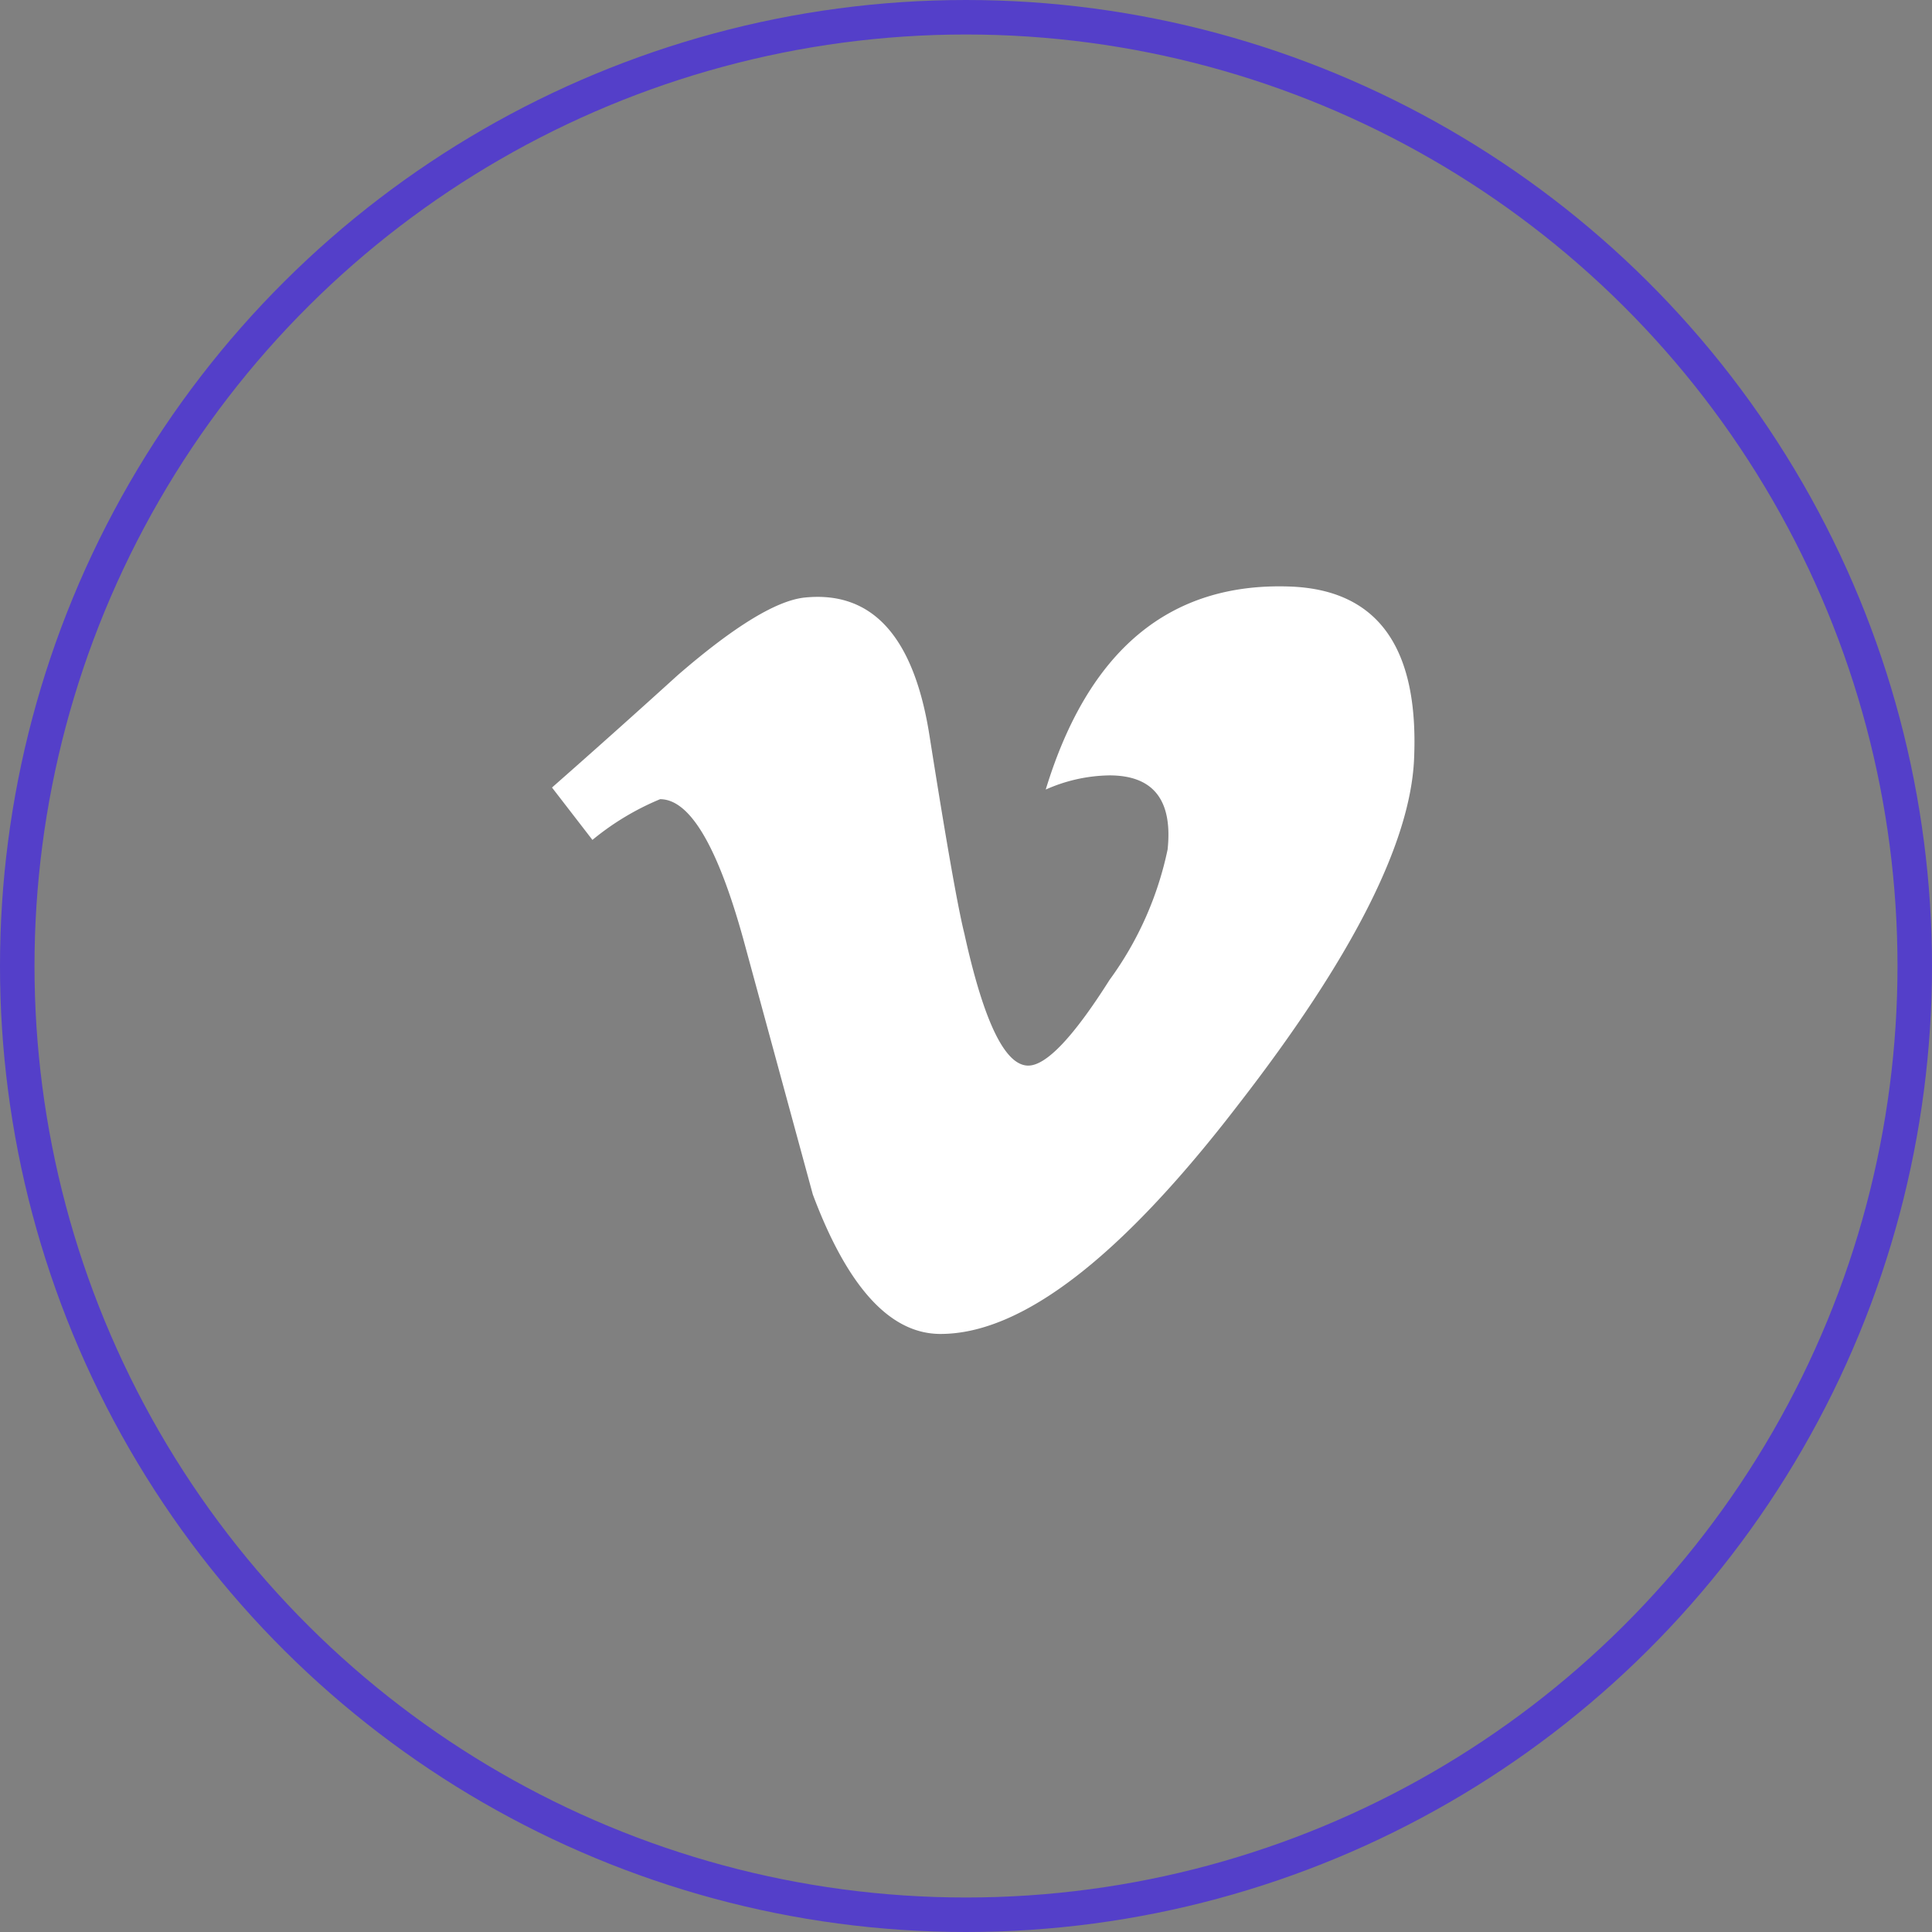 <svg xmlns="http://www.w3.org/2000/svg" width="56" height="56" viewBox="0 0 56 56">
  <rect x="0" y="0" width="56" height="56" fill="#808080" stroke="none"/>
  <g id="Gruppe_1255" data-name="Gruppe 1255" transform="translate(-1485 -8442)">
    <g id="Ellipse_17" data-name="Ellipse 17" transform="translate(1541 8442) rotate(90)" fill="none" stroke="#543fc9" stroke-width="1">
      <circle cx="28" cy="28" r="28" stroke="none"/>
      <circle cx="28" cy="28" r="27.5" fill="none"/>
    </g>
    <path id="Pfad_4906" data-name="Pfad 4906" d="M34.987,22.012q-.167,3.657-5.1,10.014-5.1,6.64-8.627,6.639-2.185,0-3.7-4.043l-2.018-7.413q-1.122-4.042-2.408-4.044a7.735,7.735,0,0,0-1.962,1.18L10,22.827q1.851-1.629,3.648-3.26,2.468-2.137,3.7-2.249,2.919-.281,3.593,4,.729,4.617,1.011,5.741.841,3.83,1.852,3.828.785,0,2.357-2.484a9.8,9.8,0,0,0,1.683-3.782q.224-2.144-1.683-2.146a4.671,4.671,0,0,0-1.85.411Q26.157,16.835,31.355,17,35.209,17.118,34.987,22.012Z" transform="translate(1491 8442)" fill="#fff"/>
  </g>
</svg>
